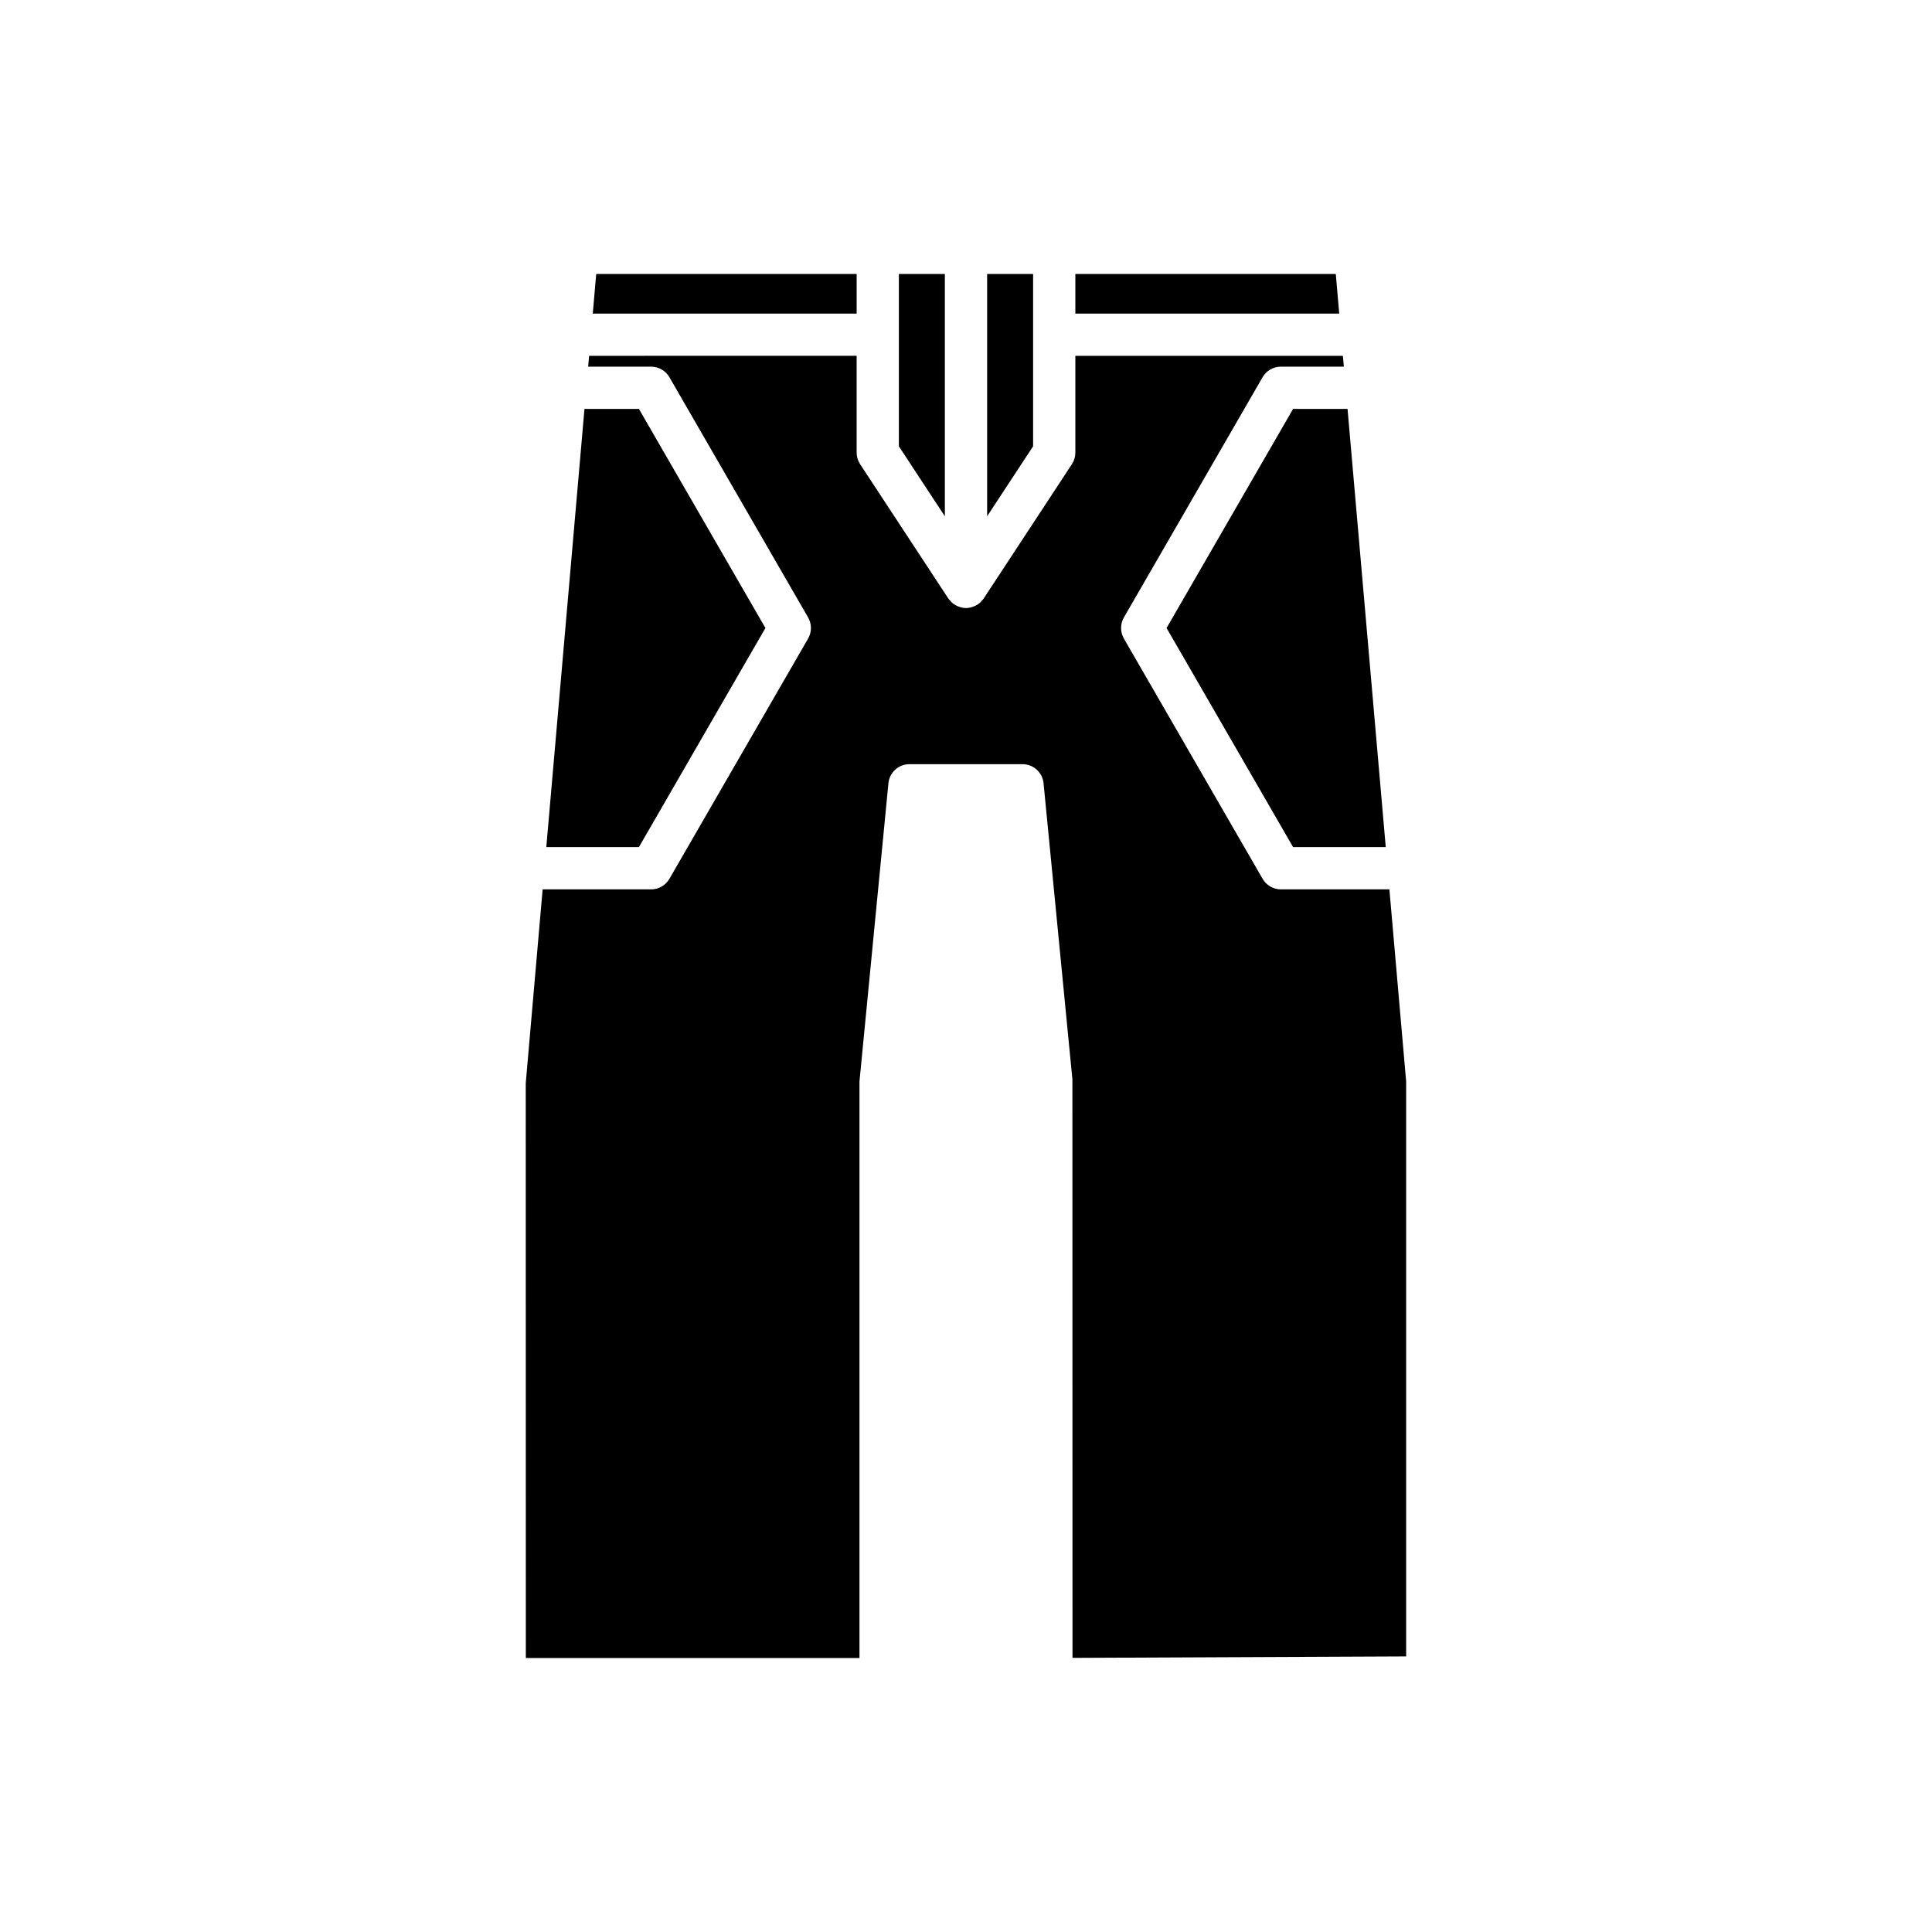 <?xml version="1.0" encoding="UTF-8"?>
<!-- Uploaded to: ICON Repo, www.iconrepo.com, Generator: ICON Repo Mixer Tools -->
<svg fill="#000000" width="800px" height="800px" version="1.1" viewBox="144 144 512 512" xmlns="http://www.w3.org/2000/svg">
 <g>
  <path d="m486.68 252.37-33.523 58.062 33.523 58.059h24.559l-10.125-116.12z"/>
  <path d="m428.98 227.11h69.93l-0.914-10.496h-69.016z"/>
  <path d="m405.6 280.82 12.184-18.555v-45.66h-12.184z"/>
  <path d="m382.21 262.27 12.188 18.555v-64.215h-12.188z"/>
  <path d="m371.02 216.61h-69.016l-0.914 10.496h69.93z"/>
  <path d="m313.32 368.49 33.523-58.059-33.523-58.062h-14.43l-10.113 116.12z"/>
  <path d="m483.45 379.69c-2 0-3.848-1.066-4.848-2.801l-36.758-63.66c-0.996-1.734-0.996-3.863 0-5.598l36.754-63.66c1-1.734 2.848-2.801 4.848-2.801l16.691 0.004-0.25-2.875h-70.906v25.645c0 1.094-0.32 2.16-0.918 3.074l-23.383 35.605c-0.168 0.258-0.383 0.469-0.59 0.691-0.074 0.082-0.133 0.176-0.215 0.254-0.453 0.438-0.973 0.773-1.539 1.035-0.133 0.062-0.262 0.105-0.398 0.156-0.613 0.223-1.258 0.383-1.934 0.383-0.68 0-1.324-0.16-1.941-0.391-0.137-0.051-0.27-0.094-0.398-0.156-0.566-0.262-1.086-0.602-1.539-1.035-0.082-0.078-0.141-0.168-0.215-0.254-0.203-0.223-0.418-0.434-0.59-0.691l-23.379-35.605c-0.598-0.914-0.918-1.98-0.918-3.074v-25.645l-70.902 0.008-0.25 2.875h16.688c2 0 3.848 1.066 4.848 2.801l36.754 63.656c0.996 1.734 0.996 3.867 0 5.598l-36.754 63.66c-1 1.734-2.848 2.801-4.848 2.801h-28.75l-4.477 51.387 0.023 152.31h88.418v-152.8l7.672-79.012c0.277-2.871 2.691-5.059 5.57-5.059h29.973c2.883 0 5.293 2.188 5.57 5.059l7.644 78.469 0.027 153.31 88.418-0.387v-152.38l-4.438-50.902z"/>
 </g>
</svg>
